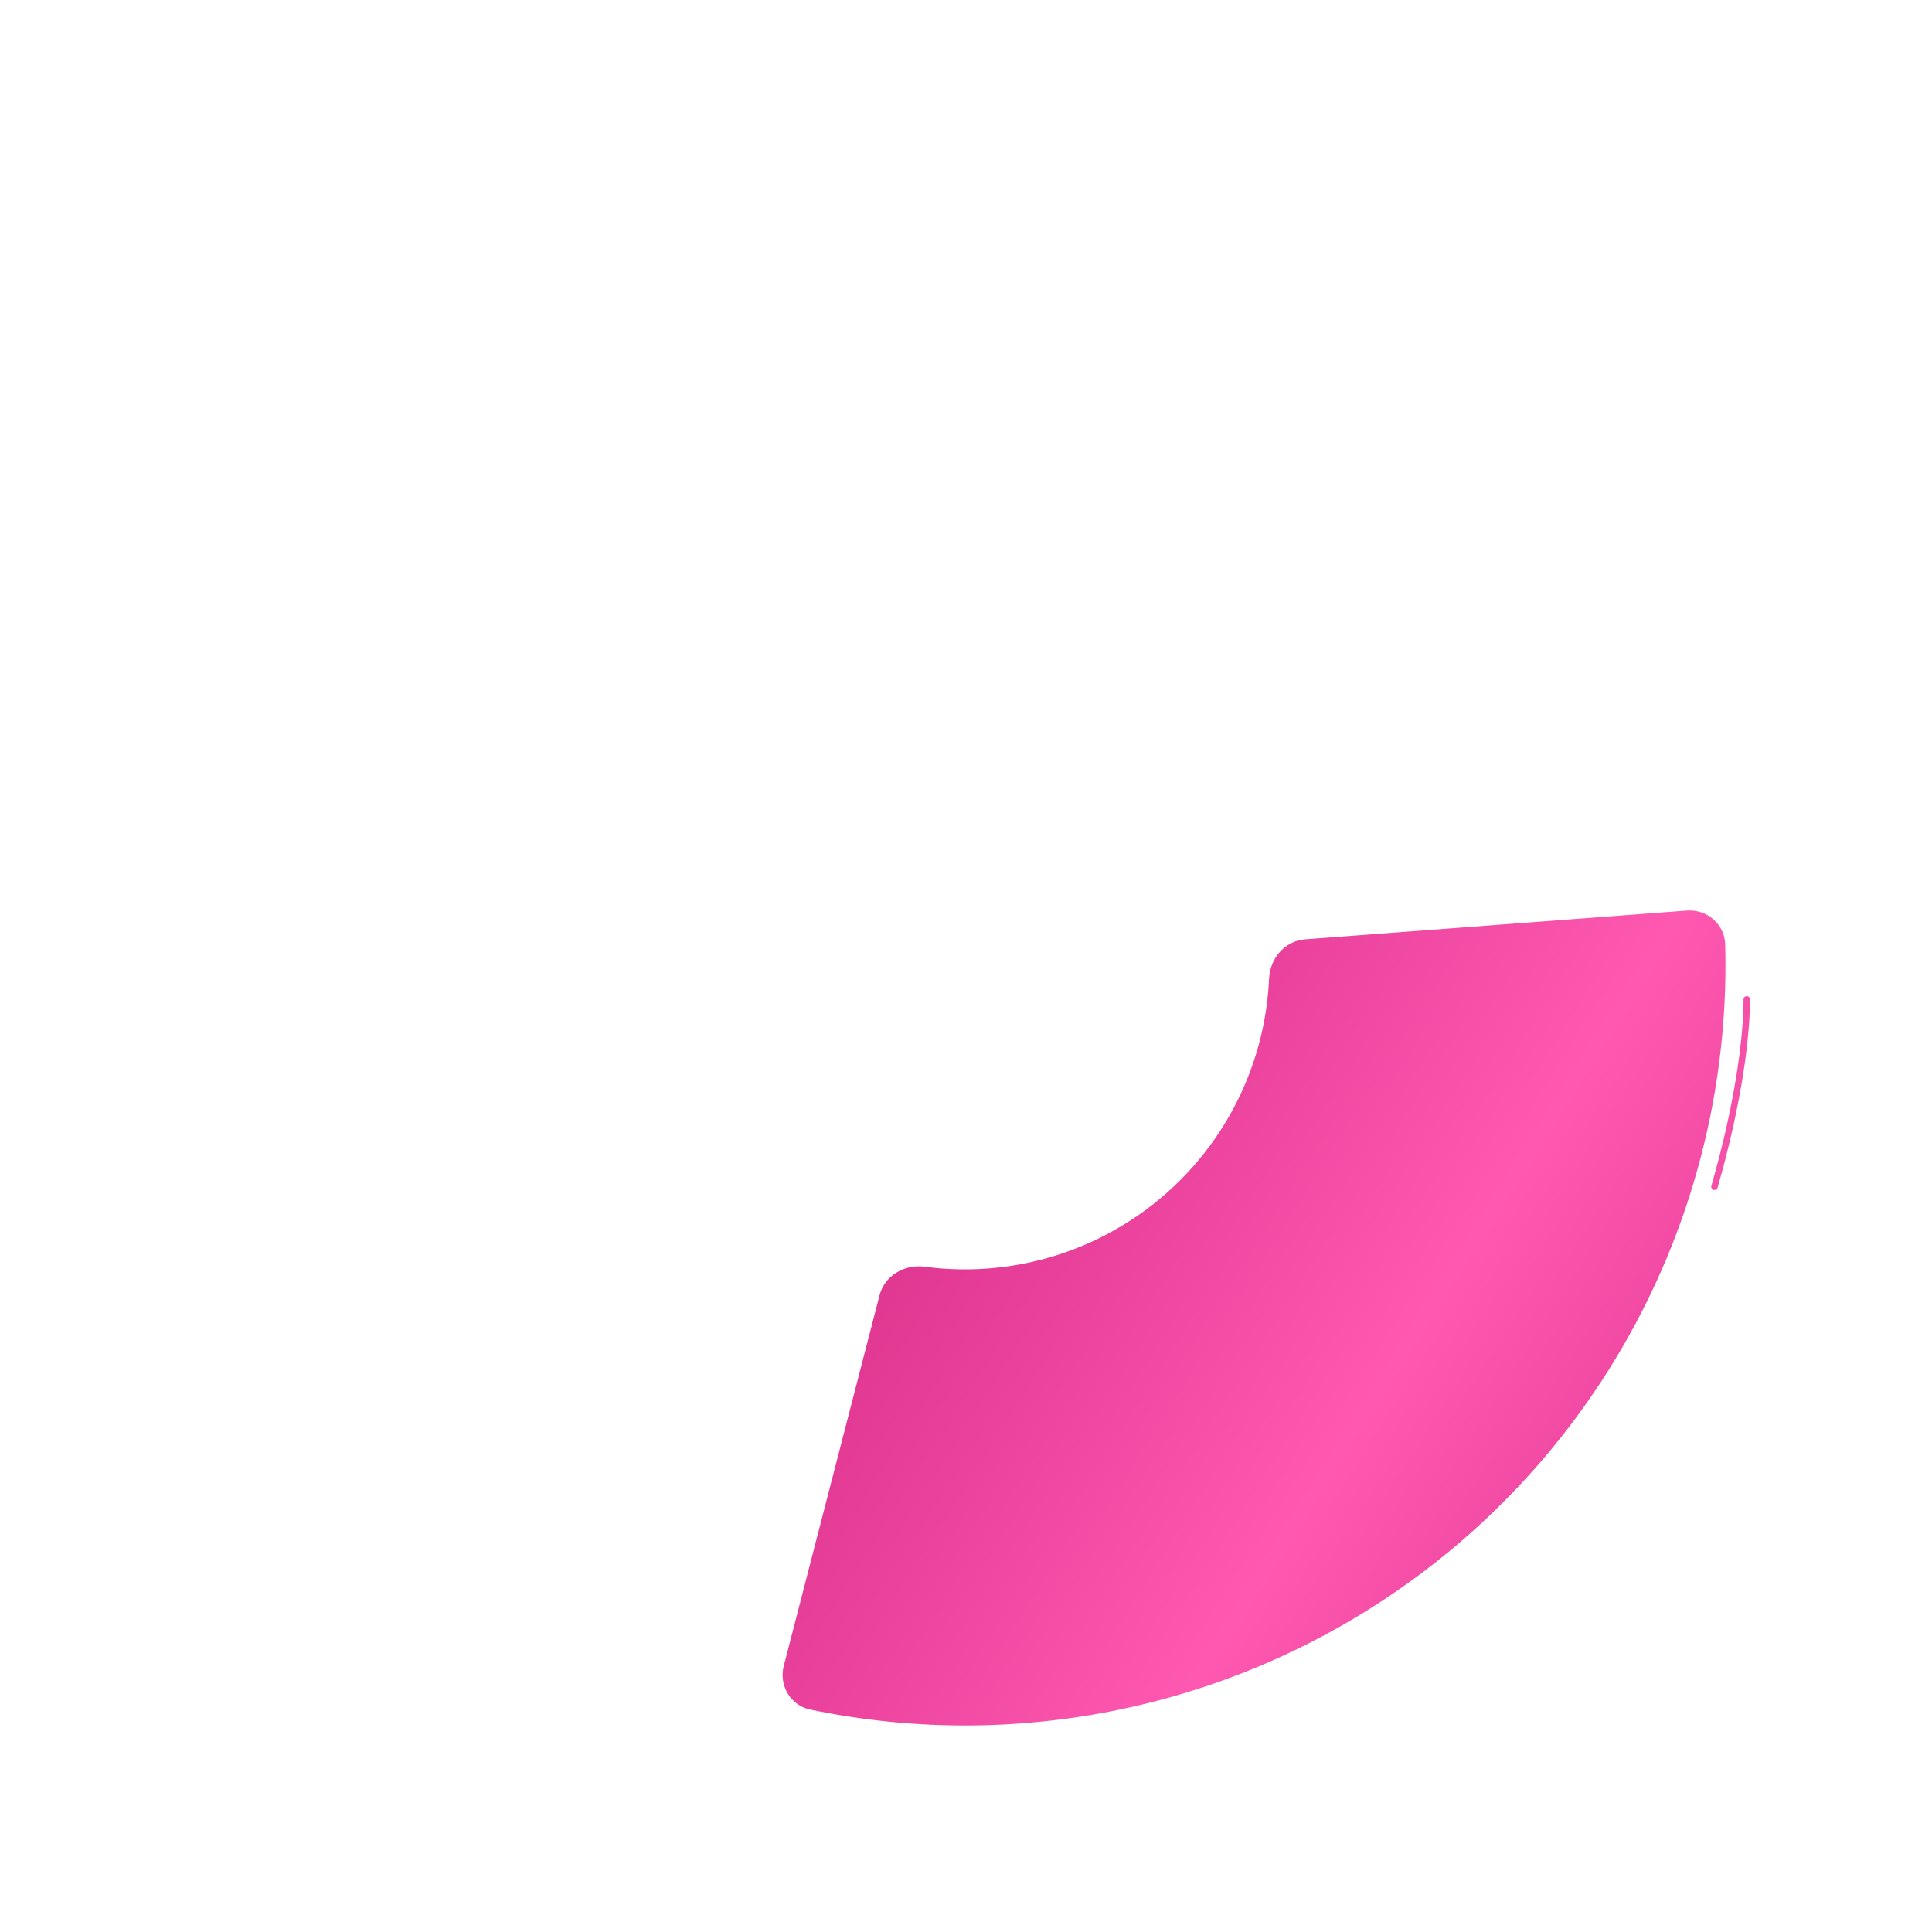 <?xml version="1.0" encoding="UTF-8"?> <svg xmlns="http://www.w3.org/2000/svg" width="897" height="897" viewBox="0 0 897 897" fill="none"> <path d="M811 464C811 480.5 807.5 511 796 551" stroke="#F64FA8" stroke-width="3" stroke-linecap="round"></path> <path d="M363.902 773.417C361.552 782.508 367.011 791.824 376.203 793.733C425.485 803.968 476.455 803.561 525.683 792.459C580.446 780.11 631.476 754.88 674.539 718.865C717.602 682.849 751.457 637.084 773.296 585.368C792.927 538.879 802.341 488.784 800.981 438.469C800.728 429.083 792.524 422.064 783.161 422.769L605.908 436.114C596.546 436.819 589.635 445 589.211 454.379C588.458 471.061 584.752 487.525 578.221 502.991C569.478 523.694 555.926 542.014 538.688 556.431C521.449 570.849 501.022 580.948 479.099 585.892C462.722 589.585 445.862 590.322 429.309 588.113C420.003 586.871 410.73 592.227 408.38 601.317L363.902 773.417Z" fill="url(#paint0_linear_106_91)"></path> <defs> <linearGradient id="paint0_linear_106_91" x1="896" y1="742.5" x2="429.5" y2="448" gradientUnits="userSpaceOnUse"> <stop stop-color="#D82E89"></stop> <stop offset="0.486" stop-color="#FE58B1"></stop> <stop offset="1" stop-color="#D82E89"></stop> </linearGradient> </defs> </svg> 